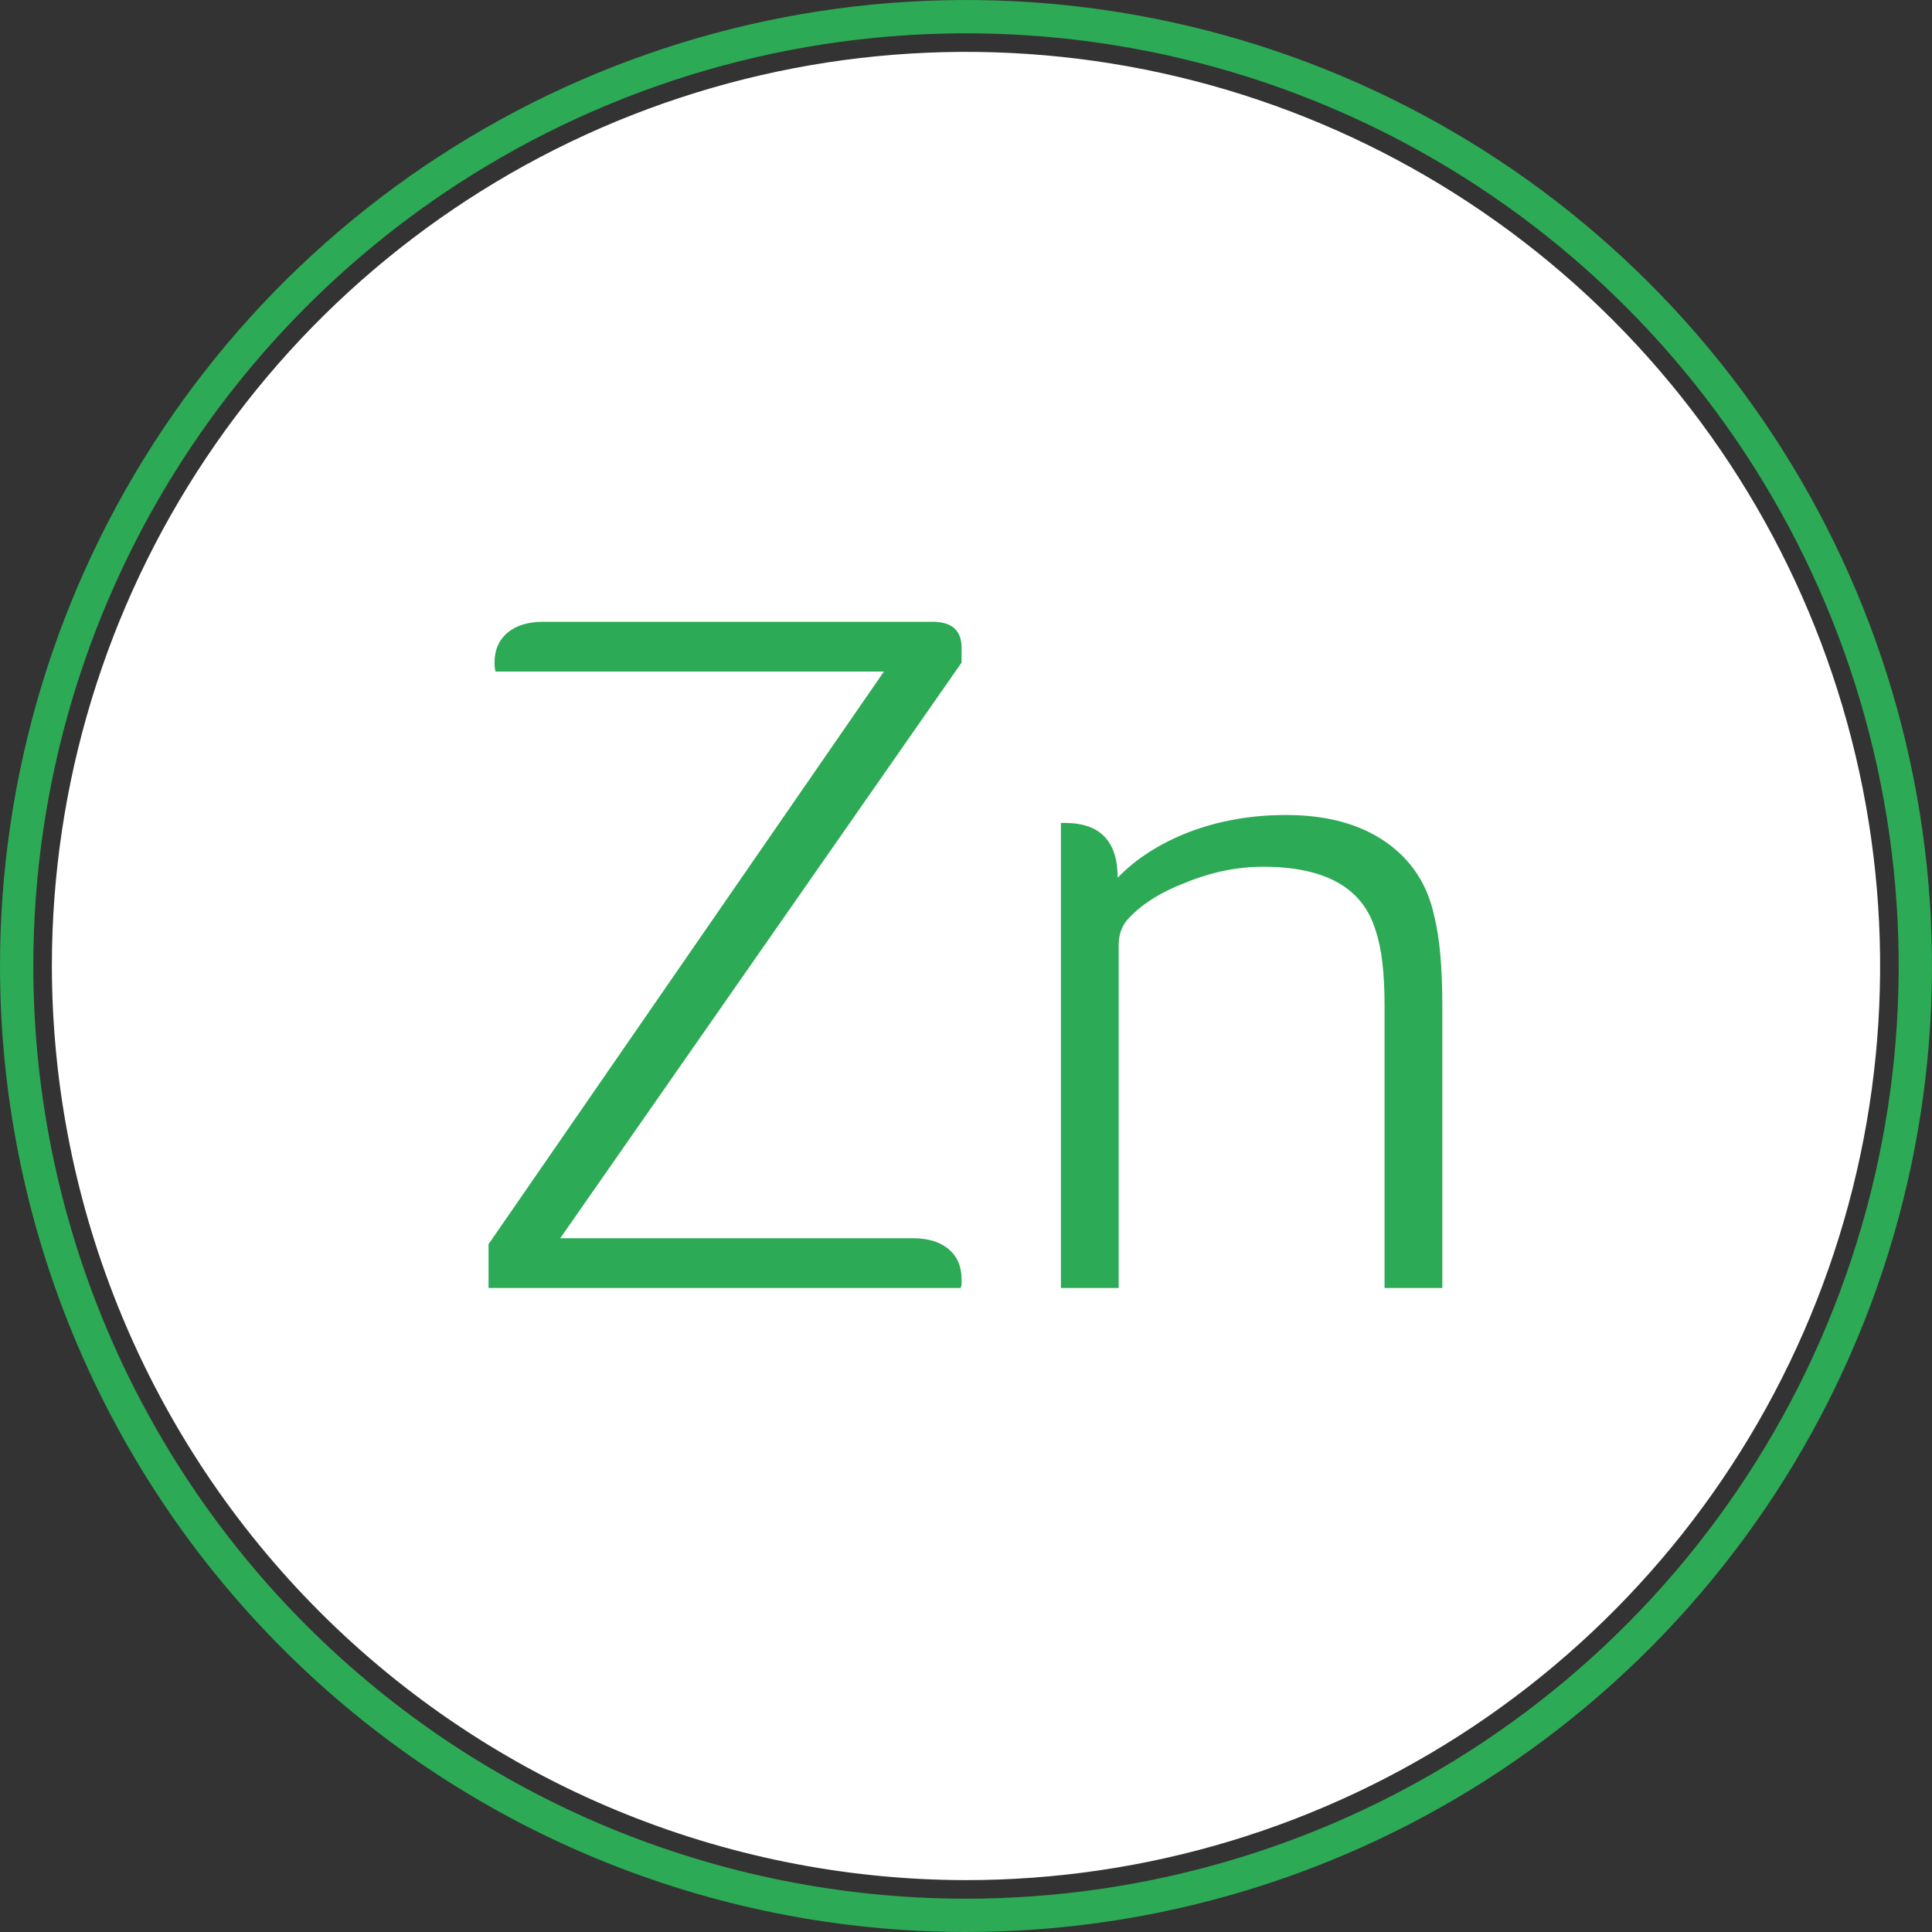 <svg width="87" height="87" viewBox="0 0 87 87" fill="none" xmlns="http://www.w3.org/2000/svg">
<rect x="0" y="0" width="87" height="87" fill="#333333" stroke="none"/>
<g clip-path="url(#clip0_594_2087)">
<path d="M43.474 83.164C51.319 83.169 58.989 80.848 65.515 76.494C72.04 72.139 77.128 65.948 80.135 58.702C83.142 51.457 83.932 43.482 82.407 35.787C80.881 28.092 77.108 21.022 71.565 15.471C66.021 9.921 58.956 6.138 51.263 4.603C43.57 3.068 35.594 3.848 28.345 6.845C21.095 9.843 14.897 14.923 10.535 21.443C6.172 27.962 3.841 35.63 3.836 43.474C3.843 53.99 8.019 64.073 15.45 71.514C22.881 78.954 32.959 83.144 43.474 83.164Z" fill="white"/>
<path d="M43.474 83.164C51.319 83.169 58.989 80.848 65.515 76.494C72.04 72.139 77.128 65.948 80.135 58.702C83.142 51.457 83.932 43.482 82.407 35.787C80.881 28.092 77.108 21.022 71.565 15.471C66.021 9.921 58.956 6.138 51.263 4.603C43.57 3.068 35.594 3.848 28.345 6.845C21.095 9.843 14.897 14.923 10.535 21.443C6.172 27.962 3.841 35.63 3.836 43.474C3.843 53.99 8.019 64.073 15.45 71.514C22.881 78.954 32.959 83.144 43.474 83.164Z" stroke="white" stroke-width="3"/>
<path d="M67.229 79.059C60.195 83.753 51.927 86.256 43.471 86.25C32.138 86.242 21.272 81.735 13.261 73.719C5.25 65.702 0.75 54.833 0.75 43.5C0.75 35.044 3.258 26.777 7.957 19.746C12.655 12.716 19.334 7.236 27.147 4.001C34.96 0.767 43.557 -0.078 51.851 1.574C60.144 3.225 67.762 7.3 73.739 13.281C79.717 19.263 83.786 26.883 85.432 35.178C87.078 43.472 86.228 52.069 82.987 59.88C79.747 67.691 74.263 74.366 67.229 79.059Z" stroke="#2DAA55" stroke-width="1.5"/>
<path d="M42 28C42.867 28 43.3 28.389 43.3 29.166V29.839L25.229 55.758H41.103C41.791 55.758 42.329 55.922 42.718 56.251C43.106 56.58 43.3 57.028 43.3 57.596C43.3 57.656 43.3 57.731 43.3 57.821C43.3 57.88 43.285 57.94 43.256 58H22V56.027L39.803 30.242H22.314C22.284 30.123 22.269 29.988 22.269 29.839C22.269 29.271 22.463 28.822 22.852 28.493C23.241 28.164 23.779 28 24.466 28H42Z" fill="#2DAA55"/>
<path d="M50.33 39.525C51.167 38.658 52.244 37.97 53.559 37.462C54.904 36.954 56.354 36.7 57.909 36.7C59.732 36.7 61.227 37.103 62.393 37.91C63.559 38.718 64.291 39.839 64.59 41.273C64.829 42.23 64.949 43.56 64.949 45.265V58H62.348V45.265C62.348 43.8 62.214 42.679 61.945 41.901C61.377 39.988 59.688 39.031 56.877 39.031C55.712 39.031 54.545 39.271 53.38 39.749C52.214 40.197 51.332 40.765 50.734 41.453C50.495 41.752 50.375 42.126 50.375 42.574V58H47.774V37.058H47.954C49.538 37.058 50.33 37.88 50.33 39.525Z" fill="#2DAA55"/>
</g>
<defs>
<clipPath id="clip0_594_2087">
<rect width="87" height="87" fill="white"/>
</clipPath>
</defs>
</svg>
